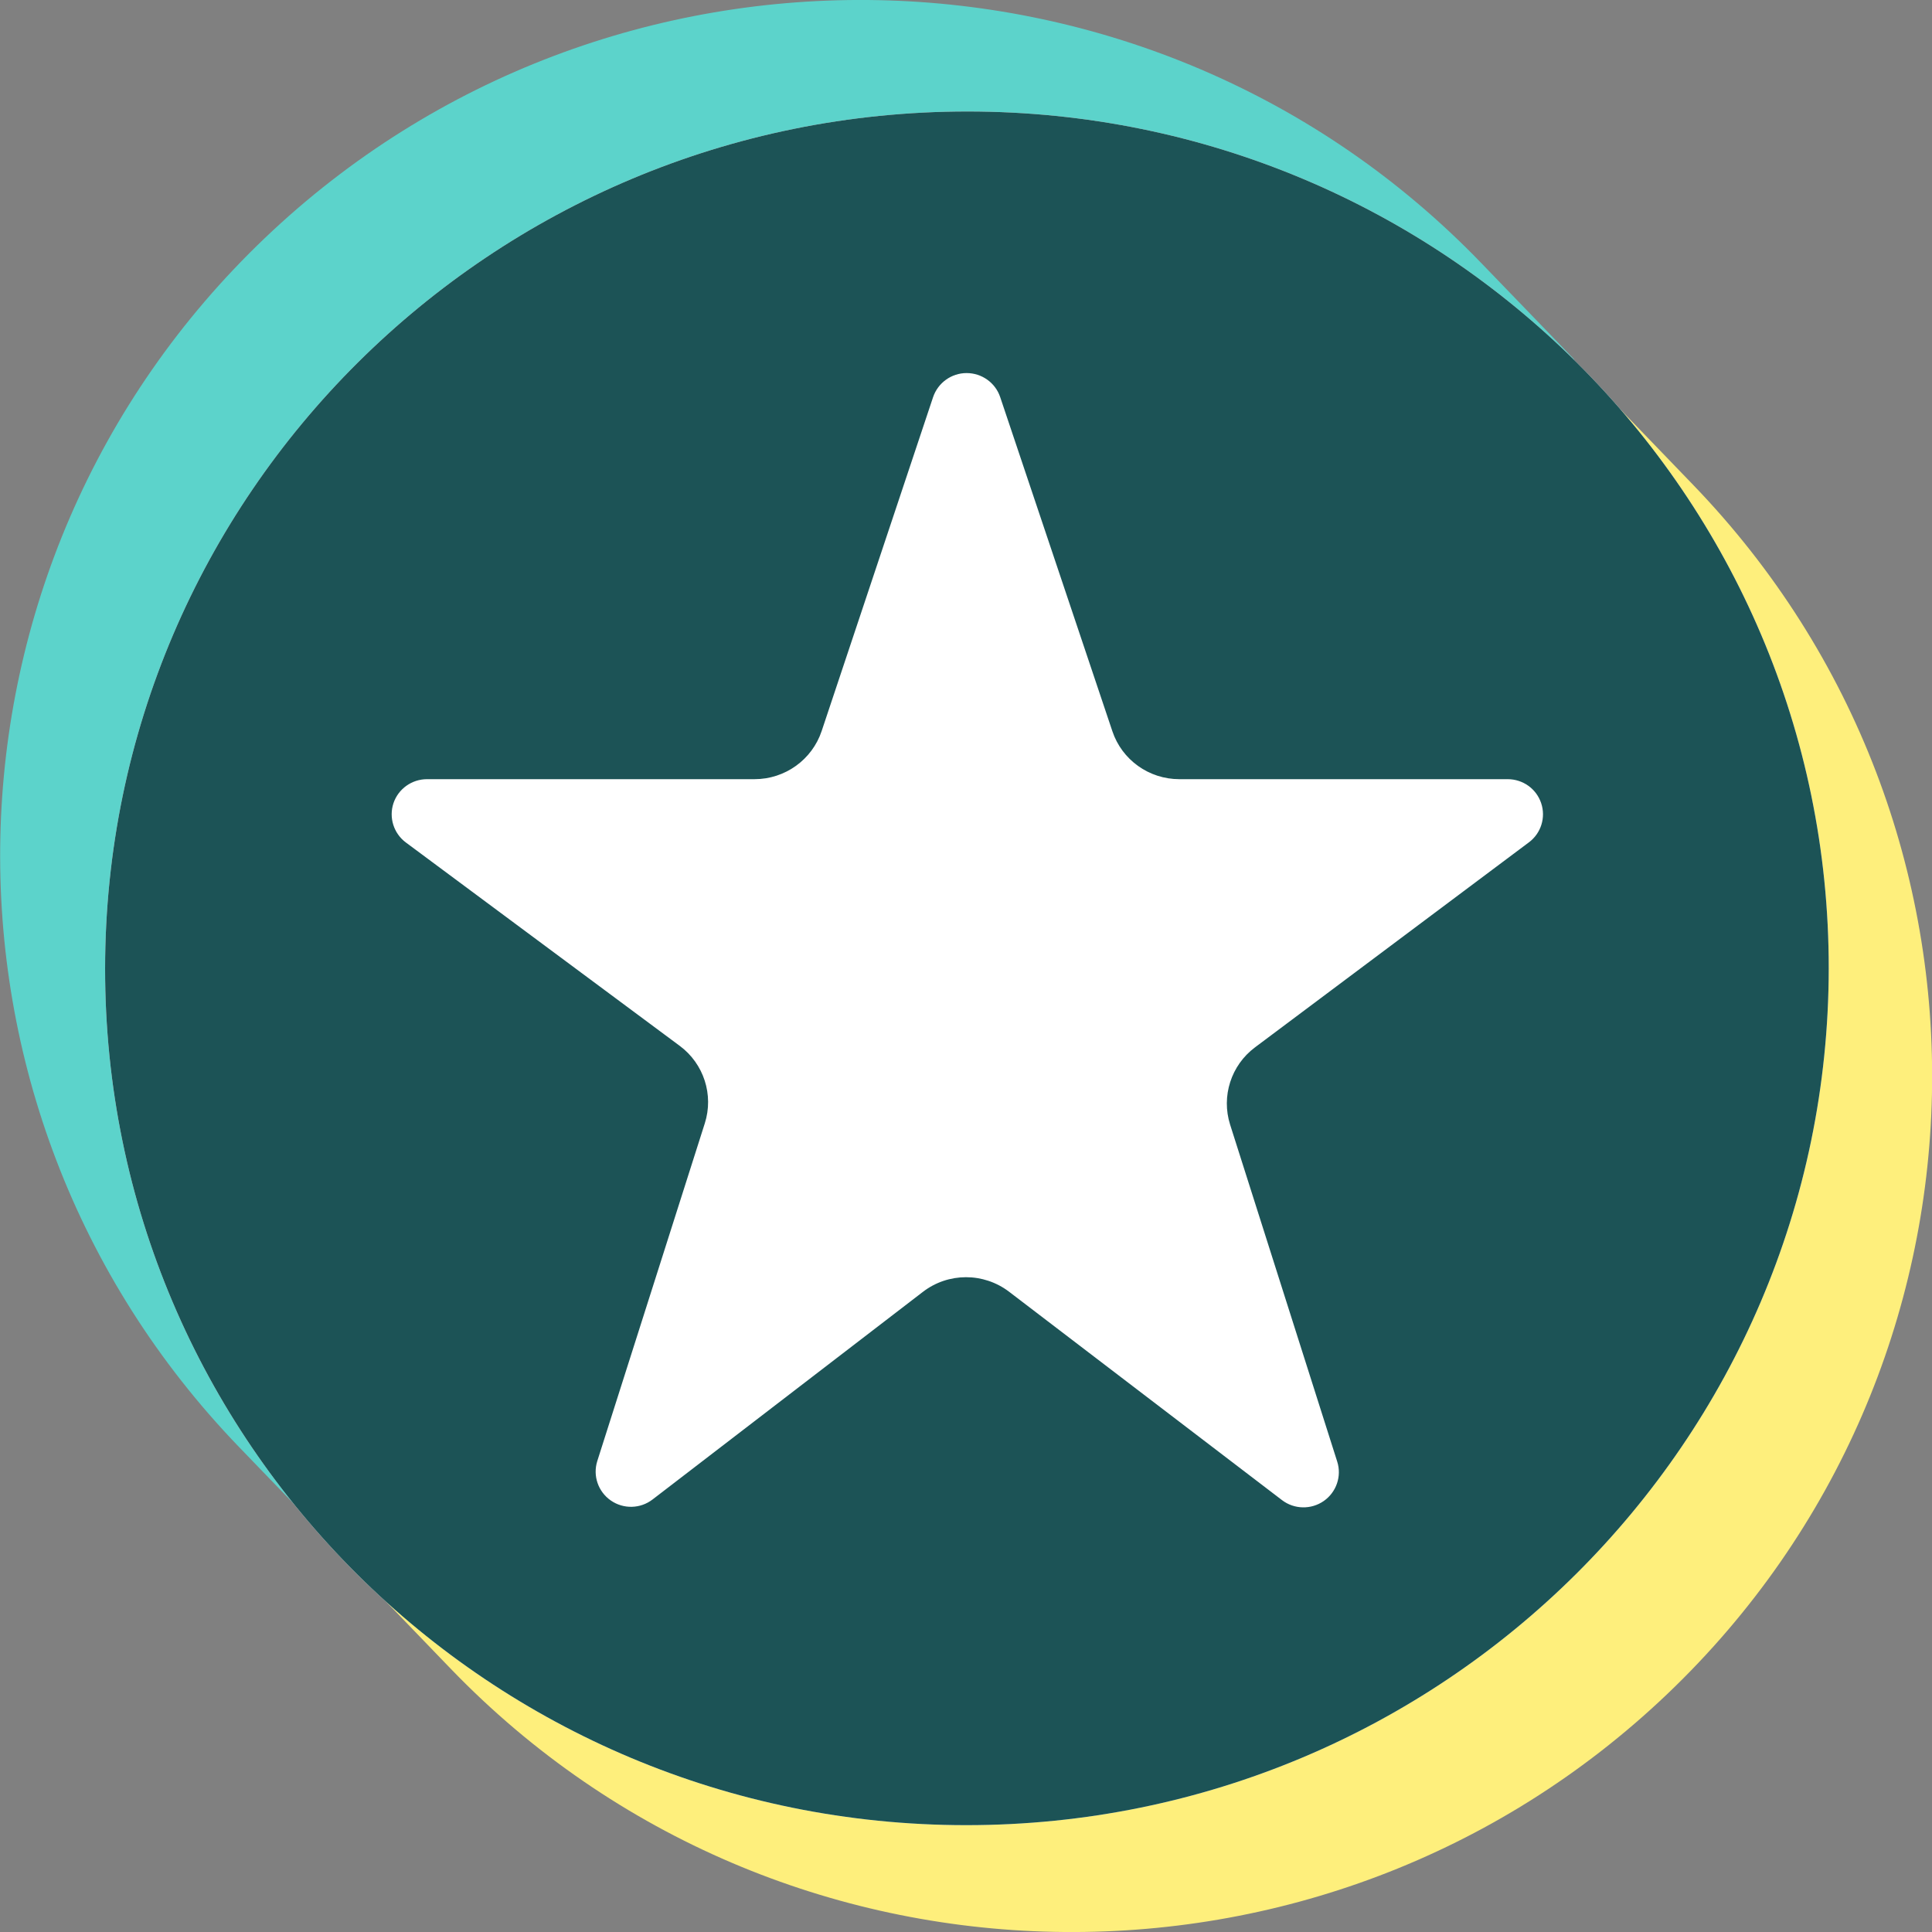 <svg width="20" height="20" viewBox="0 0 20 20" fill="none" xmlns="http://www.w3.org/2000/svg">
<rect x="0" y="0" width="20" height="20" fill="#808080" stroke="none"/>
<path fill-rule="evenodd" clip-rule="evenodd" d="M16.338 3.786L15.455 4.226C17.174 5.607 18.014 7.391 18.169 9.549C18.035 13.715 16.056 16.393 12.659 17.541C8.735 18.717 6.249 17.766 3.845 15.328L3.693 16.265L4.67 17.279C8.07 20.804 13.711 20.92 17.259 17.537C20.808 14.154 20.928 8.545 17.528 5.02L16.338 3.786Z" fill="#FEEF7C"/>
<path fill-rule="evenodd" clip-rule="evenodd" d="M3.209 15.741L3.801 15.228C1.347 11.768 1.248 6.702 4.611 3.913C7.104 1.846 12.048 0.774 16.001 4.237L16.296 3.72L15.333 2.722C11.933 -0.804 6.292 -0.92 2.743 2.463C-0.805 5.846 -0.925 11.455 2.475 14.98L3.209 15.741Z" fill="#5CD3CB"/>
<path d="M1.088 10.025C1.084 14.923 5.076 18.894 10.003 18.894C14.93 18.894 18.927 14.923 18.931 10.025C18.934 5.126 14.943 1.154 10.015 1.154C5.088 1.154 1.091 5.126 1.088 10.025Z" fill="white"/>
<path d="M1.088 10.025C1.084 14.923 5.076 18.894 10.003 18.894C14.93 18.894 18.927 14.923 18.931 10.025C18.934 5.126 14.943 1.154 10.015 1.154C5.088 1.154 1.091 5.126 1.088 10.025ZM7.296 11.629C7.39 11.334 7.286 11.012 7.037 10.827C6.377 10.337 5.076 9.37 4.201 8.721C4.075 8.627 4.024 8.463 4.073 8.315C4.123 8.166 4.263 8.066 4.421 8.066L7.811 8.066C8.127 8.066 8.407 7.864 8.506 7.567C8.774 6.764 9.306 5.169 9.659 4.112C9.709 3.963 9.849 3.862 10.006 3.862C10.164 3.862 10.304 3.962 10.354 4.111C10.709 5.169 11.245 6.767 11.515 7.569C11.614 7.866 11.894 8.066 12.208 8.066C13.01 8.066 14.556 8.066 15.607 8.066C15.765 8.066 15.904 8.165 15.954 8.314C16.004 8.462 15.953 8.626 15.827 8.72C14.954 9.373 13.651 10.348 12.992 10.842C12.744 11.027 12.641 11.348 12.734 11.642C12.988 12.443 13.498 14.047 13.843 15.131C13.891 15.282 13.834 15.447 13.704 15.538C13.573 15.629 13.398 15.626 13.271 15.529C12.395 14.86 11.116 13.883 10.446 13.372C10.182 13.171 9.816 13.171 9.553 13.374C8.888 13.884 7.625 14.854 6.756 15.522C6.629 15.62 6.454 15.624 6.323 15.533C6.192 15.442 6.135 15.277 6.183 15.125C6.529 14.038 7.041 12.431 7.296 11.629Z" fill="#1C5356"/>
</svg>
